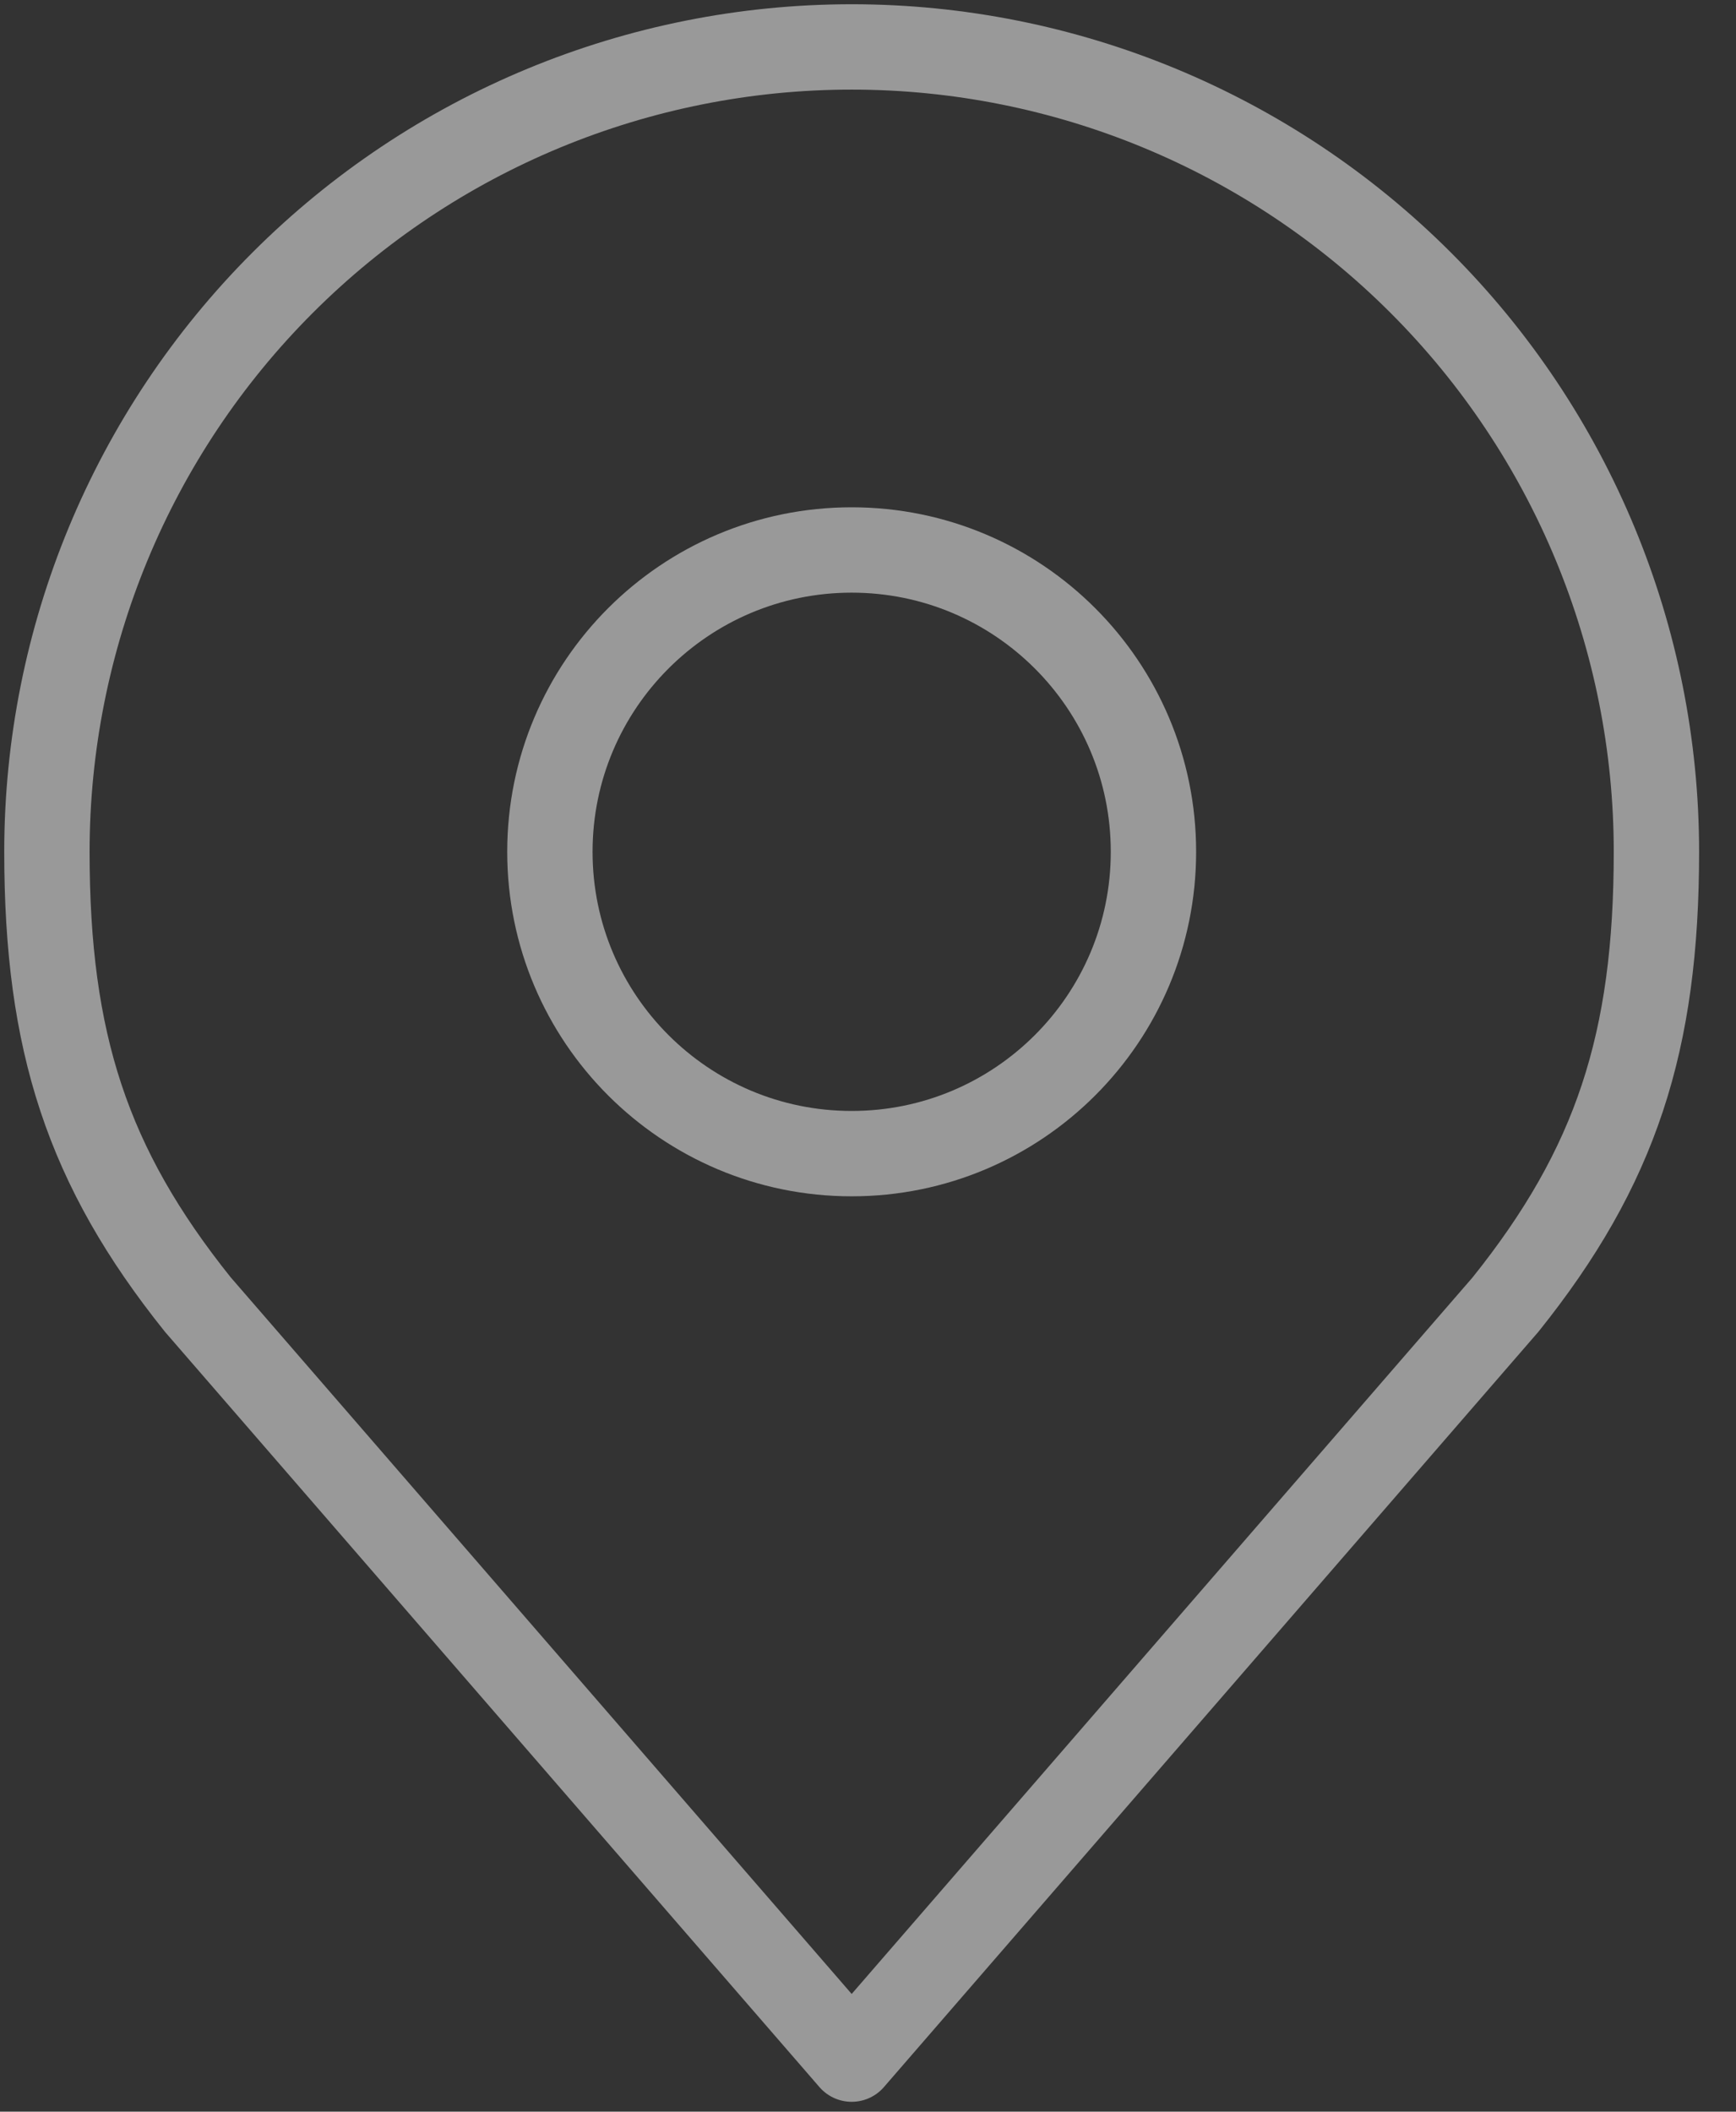 <svg width="37" height="45" viewBox="0 0 37 45" fill="none" xmlns="http://www.w3.org/2000/svg">
<rect x="0" y="0" width="37" height="45" fill="#333333" stroke="none"/>
<g opacity="0.5">
<path d="M18.152 24.584C21.704 24.584 24.584 21.704 24.584 18.152C24.584 14.6 21.704 11.72 18.152 11.72C14.6 11.72 11.72 14.6 11.72 18.152C11.72 21.704 14.6 24.584 18.152 24.584Z" stroke="white" stroke-width="1.819" stroke-linecap="round" stroke-linejoin="round"/>
<path d="M18.152 1C13.603 1 9.24 2.807 6.024 6.024C2.807 9.24 1 13.603 1 18.152C1 22.208 1.862 24.863 4.216 27.8L18.152 43.88L32.088 27.8C34.442 24.863 35.304 22.208 35.304 18.152C35.304 13.603 33.497 9.24 30.28 6.024C27.064 2.807 22.701 1 18.152 1V1Z" stroke="white" stroke-width="1.819" stroke-linecap="round" stroke-linejoin="round"/>
</g>
</svg>
